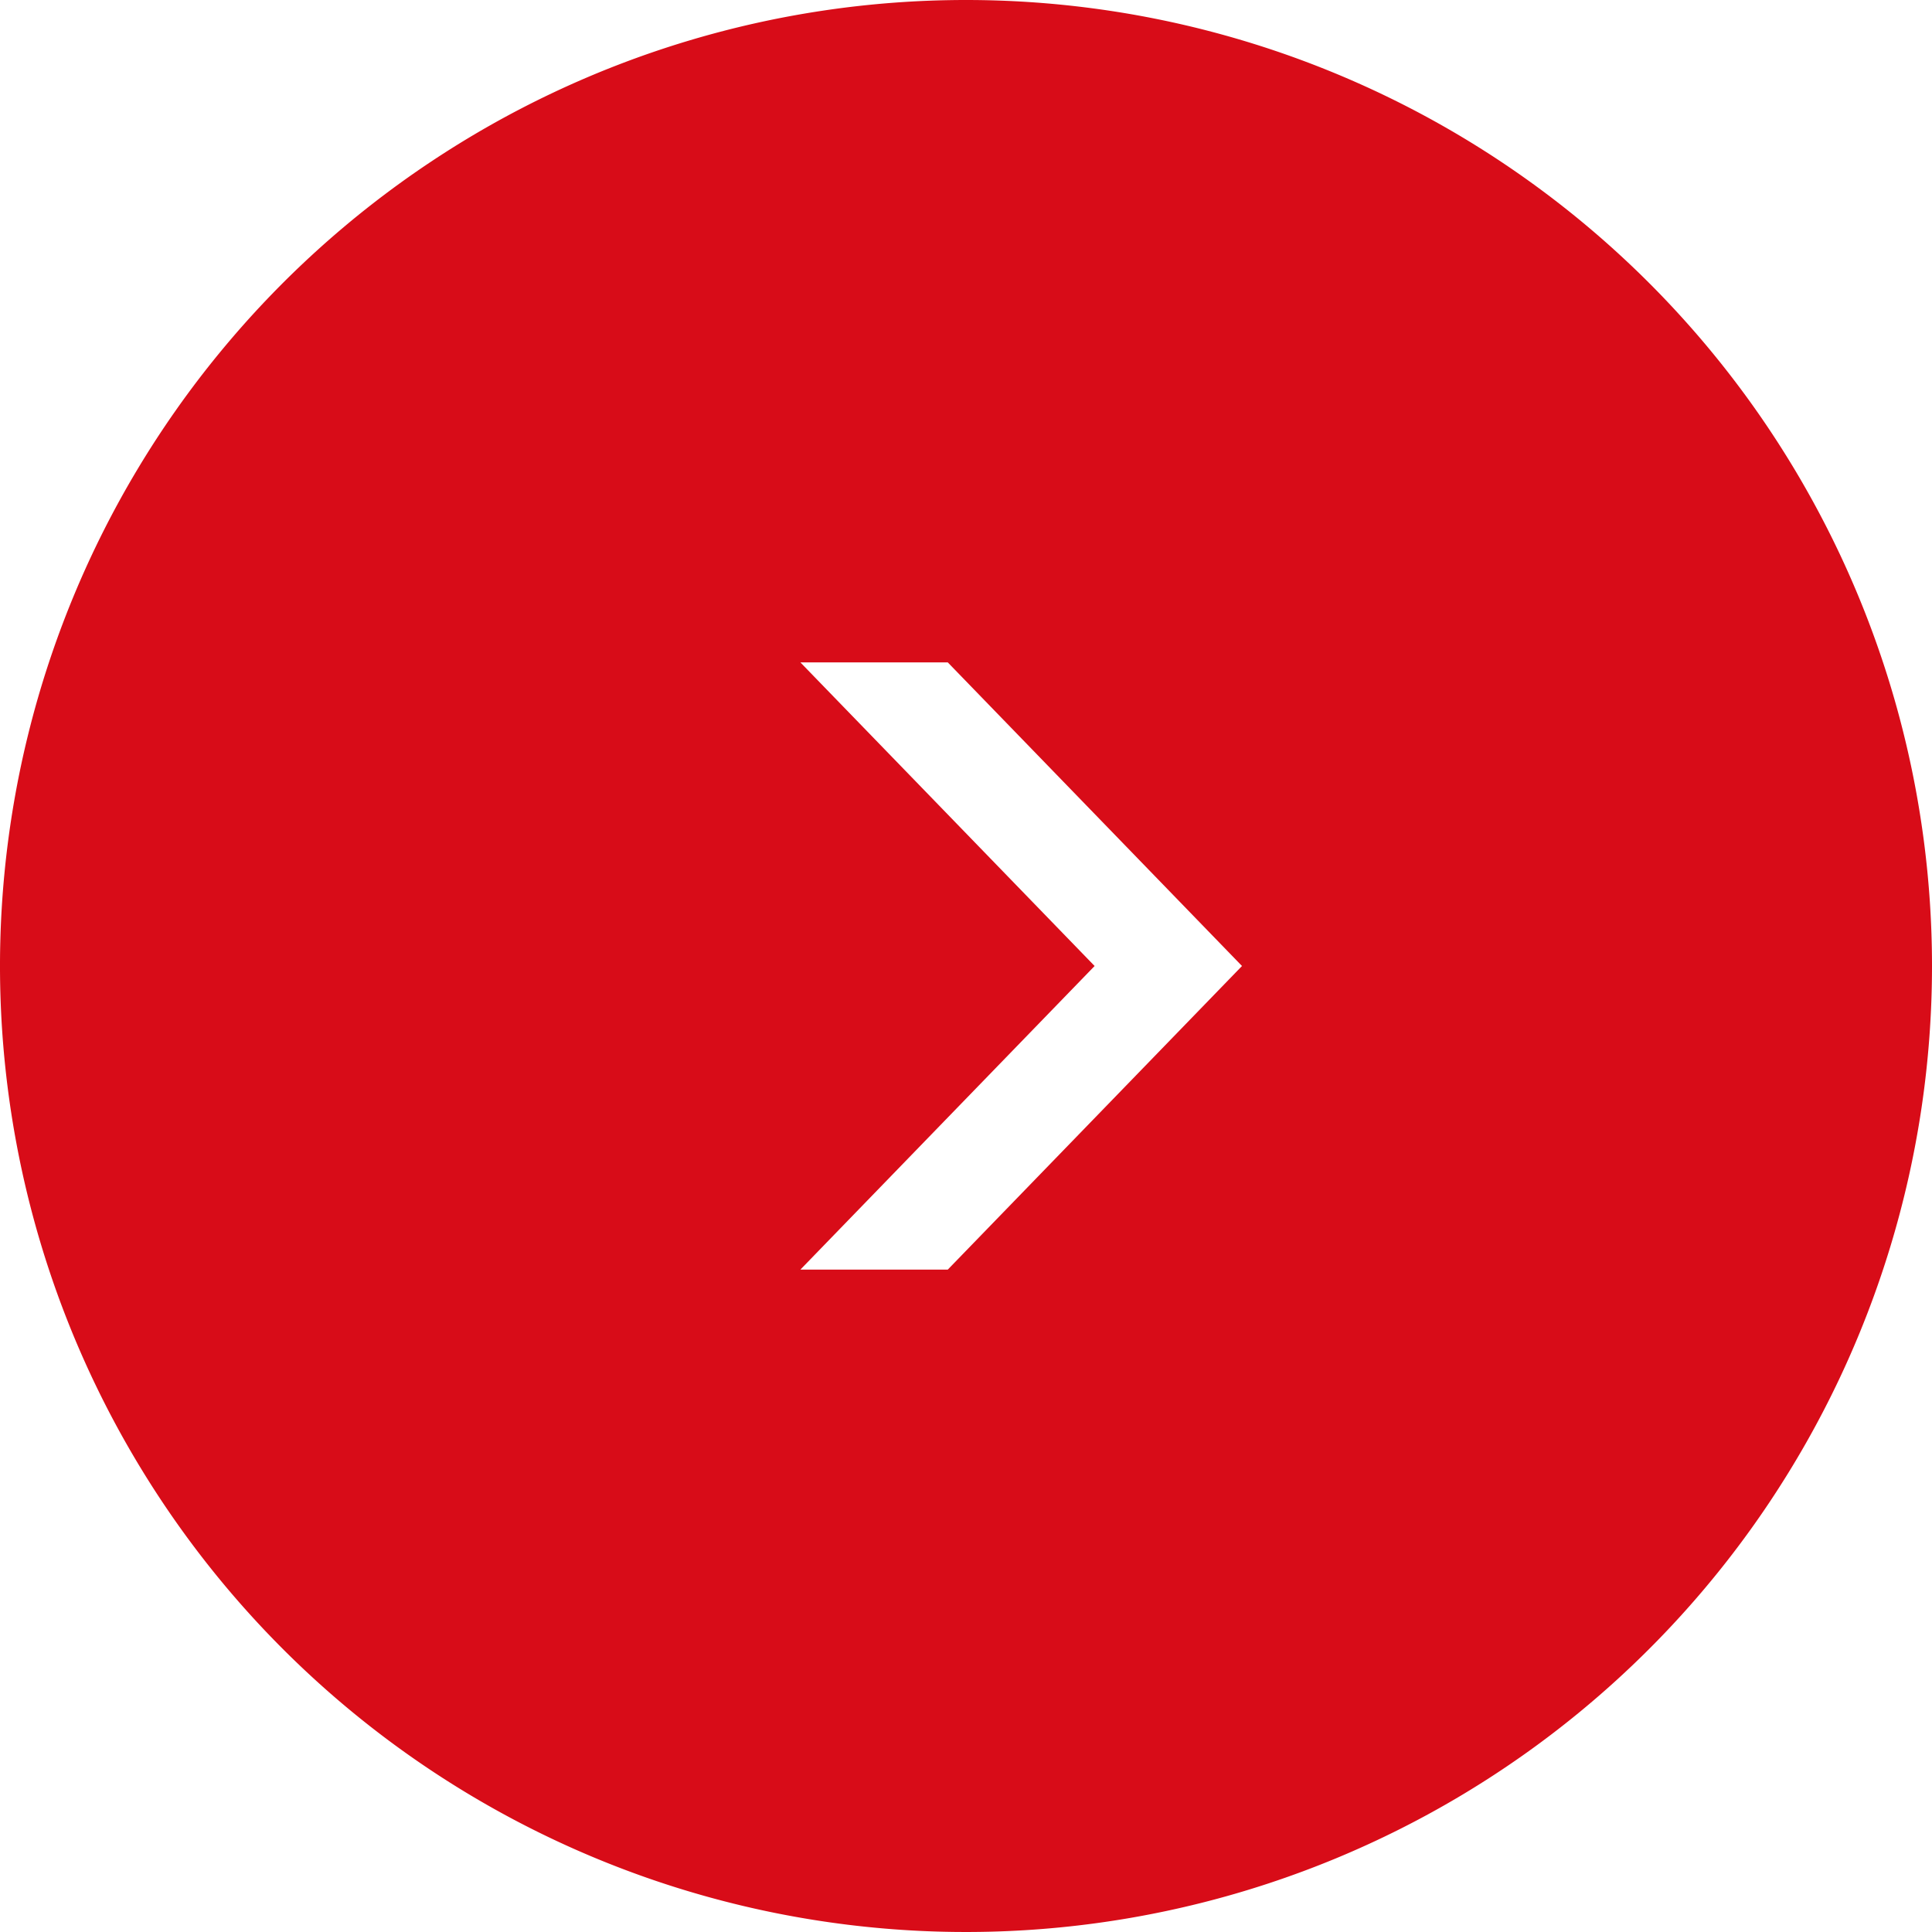 <svg xmlns="http://www.w3.org/2000/svg" width="35" height="35" viewBox="0 0 35 35">
  <defs>
    <style>
      .cls-1 {
        fill: #d80c18;
        fill-rule: evenodd;
      }
    </style>
  </defs>
  <path id="arrow_R.svg" class="cls-1" d="M1417.5,809a17.5,17.5,0,1,0,17.5,17.5A17.5,17.5,0,0,0,1417.5,809Zm-0.33,23h-2.67l5.33-5.5-5.33-5.5h2.67l5.33,5.5Z" transform="translate(-1400 -809)"/>
</svg>

